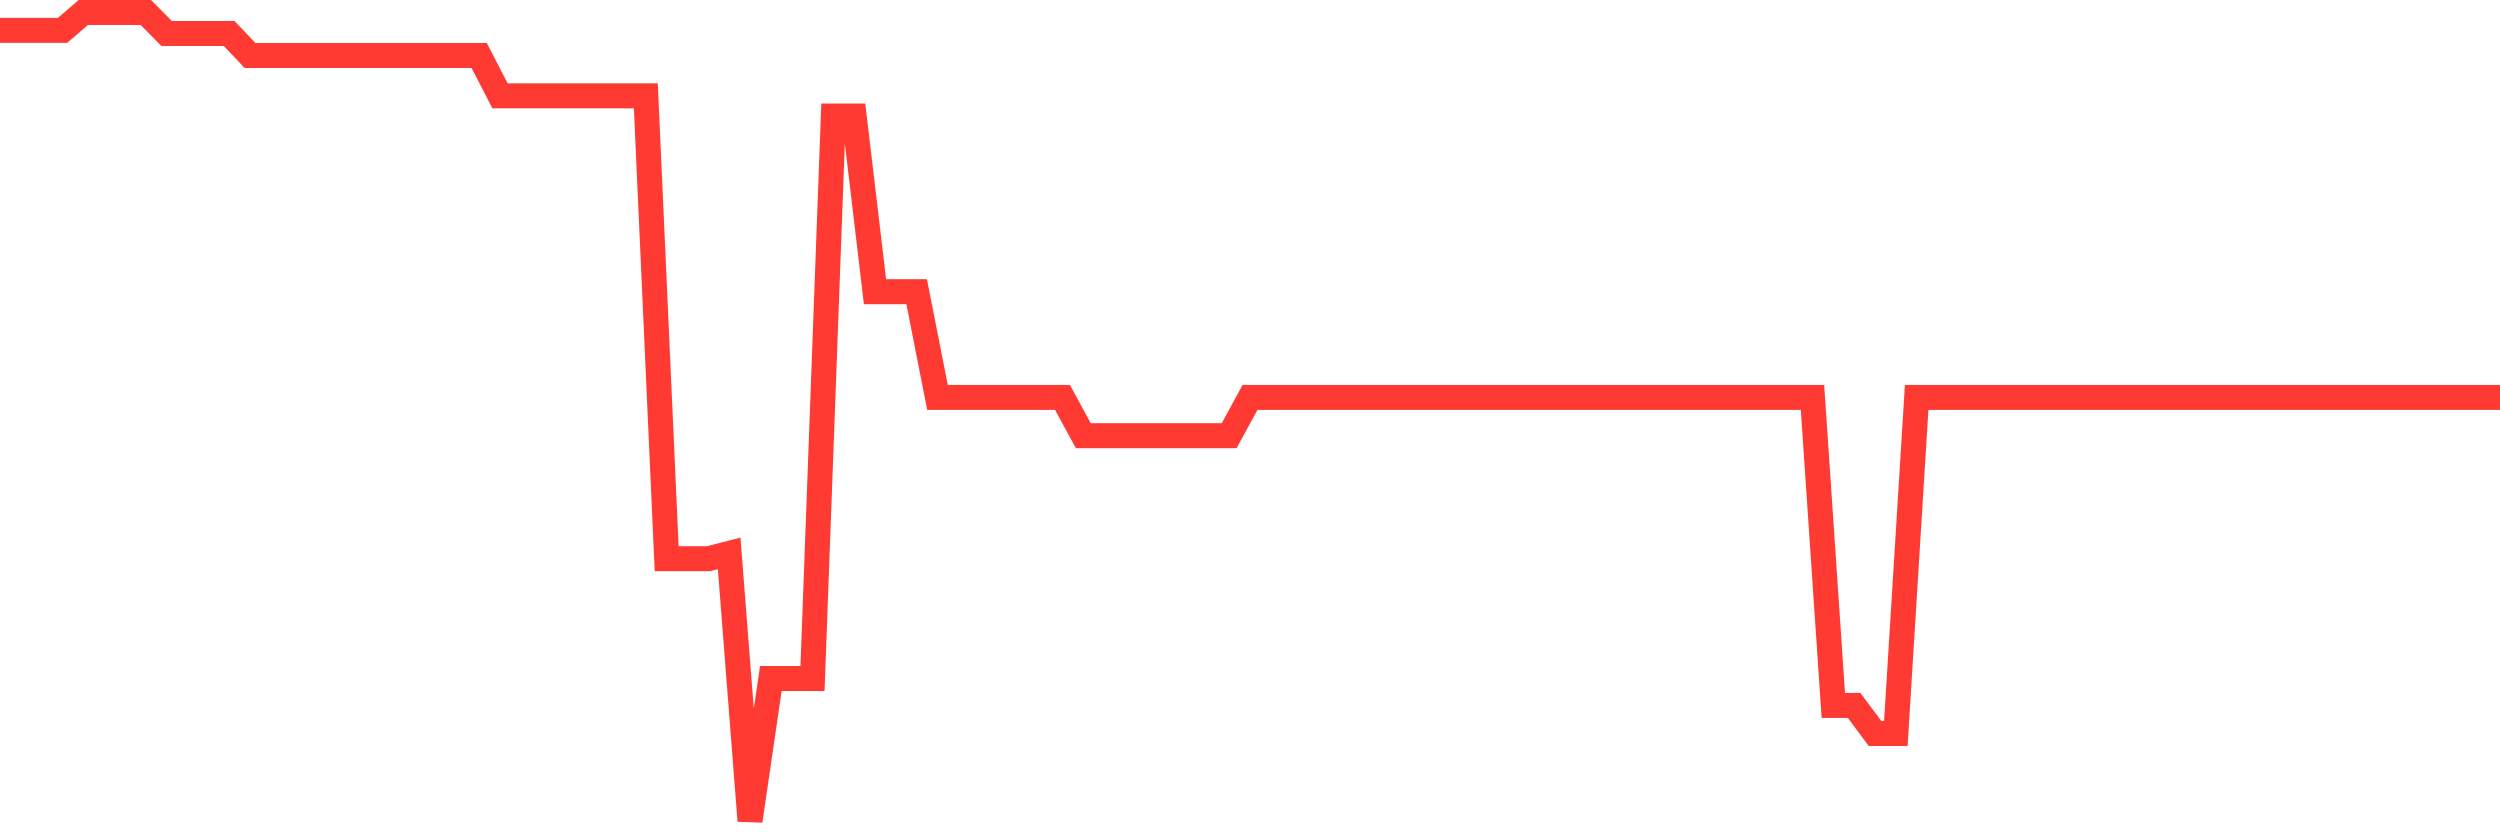 <svg
  xmlns="http://www.w3.org/2000/svg"
  xmlns:xlink="http://www.w3.org/1999/xlink"
  width="120"
  height="40"
  viewBox="0 0 120 40"
  preserveAspectRatio="none"
>
  <polyline
    points="0,1.458 1,1.458 2,1.458 3,1.458 4,0.6 5,0.6 6,0.6 7,0.6 8,1.607 9,1.607 10,1.607 11,1.607 12,2.663 13,2.663 14,2.663 15,2.663 16,2.663 17,2.663 18,2.663 19,2.663 20,2.663 21,2.663 22,2.663 23,2.663 24,4.599 25,4.599 26,4.599 27,4.599 28,4.599 29,4.599 30,4.599 31,4.599 32,26.817 33,26.817 34,26.819 35,26.563 36,39.4 37,32.569 38,32.569 39,32.569 40,5.571 41,5.571 42,14.001 43,14.001 44,14.001 45,19.077 46,19.077 47,19.077 48,19.077 49,19.077 50,19.077 51,19.077 52,20.914 53,20.914 54,20.914 55,20.914 56,20.914 57,20.914 58,20.914 59,20.914 60,19.077 61,19.077 62,19.077 63,19.077 64,19.077 65,19.077 66,19.077 67,19.077 68,19.077 69,19.077 70,19.077 71,19.077 72,19.077 73,19.077 74,19.077 75,19.077 76,19.077 77,19.077 78,19.077 79,19.077 80,19.077 81,19.077 82,19.077 83,19.077 84,19.077 85,19.077 86,19.077 87,19.077 88,33.862 89,33.862 90,35.207 91,35.207 92,19.077 93,19.077 94,19.077 95,19.077 96,19.077 97,19.077 98,19.077 99,19.077 100,19.077 101,19.077 102,19.077 103,19.077 104,19.077 105,19.077 106,19.077 107,19.077 108,19.077 109,19.077 110,19.077 111,19.077 112,19.077 113,19.077 114,19.077 115,19.077 116,19.077 117,19.077 118,19.077 119,19.077 120,19.077"
    fill="none"
    stroke="#ff3a33"
    stroke-width="1.2"
  >
  </polyline>
</svg>